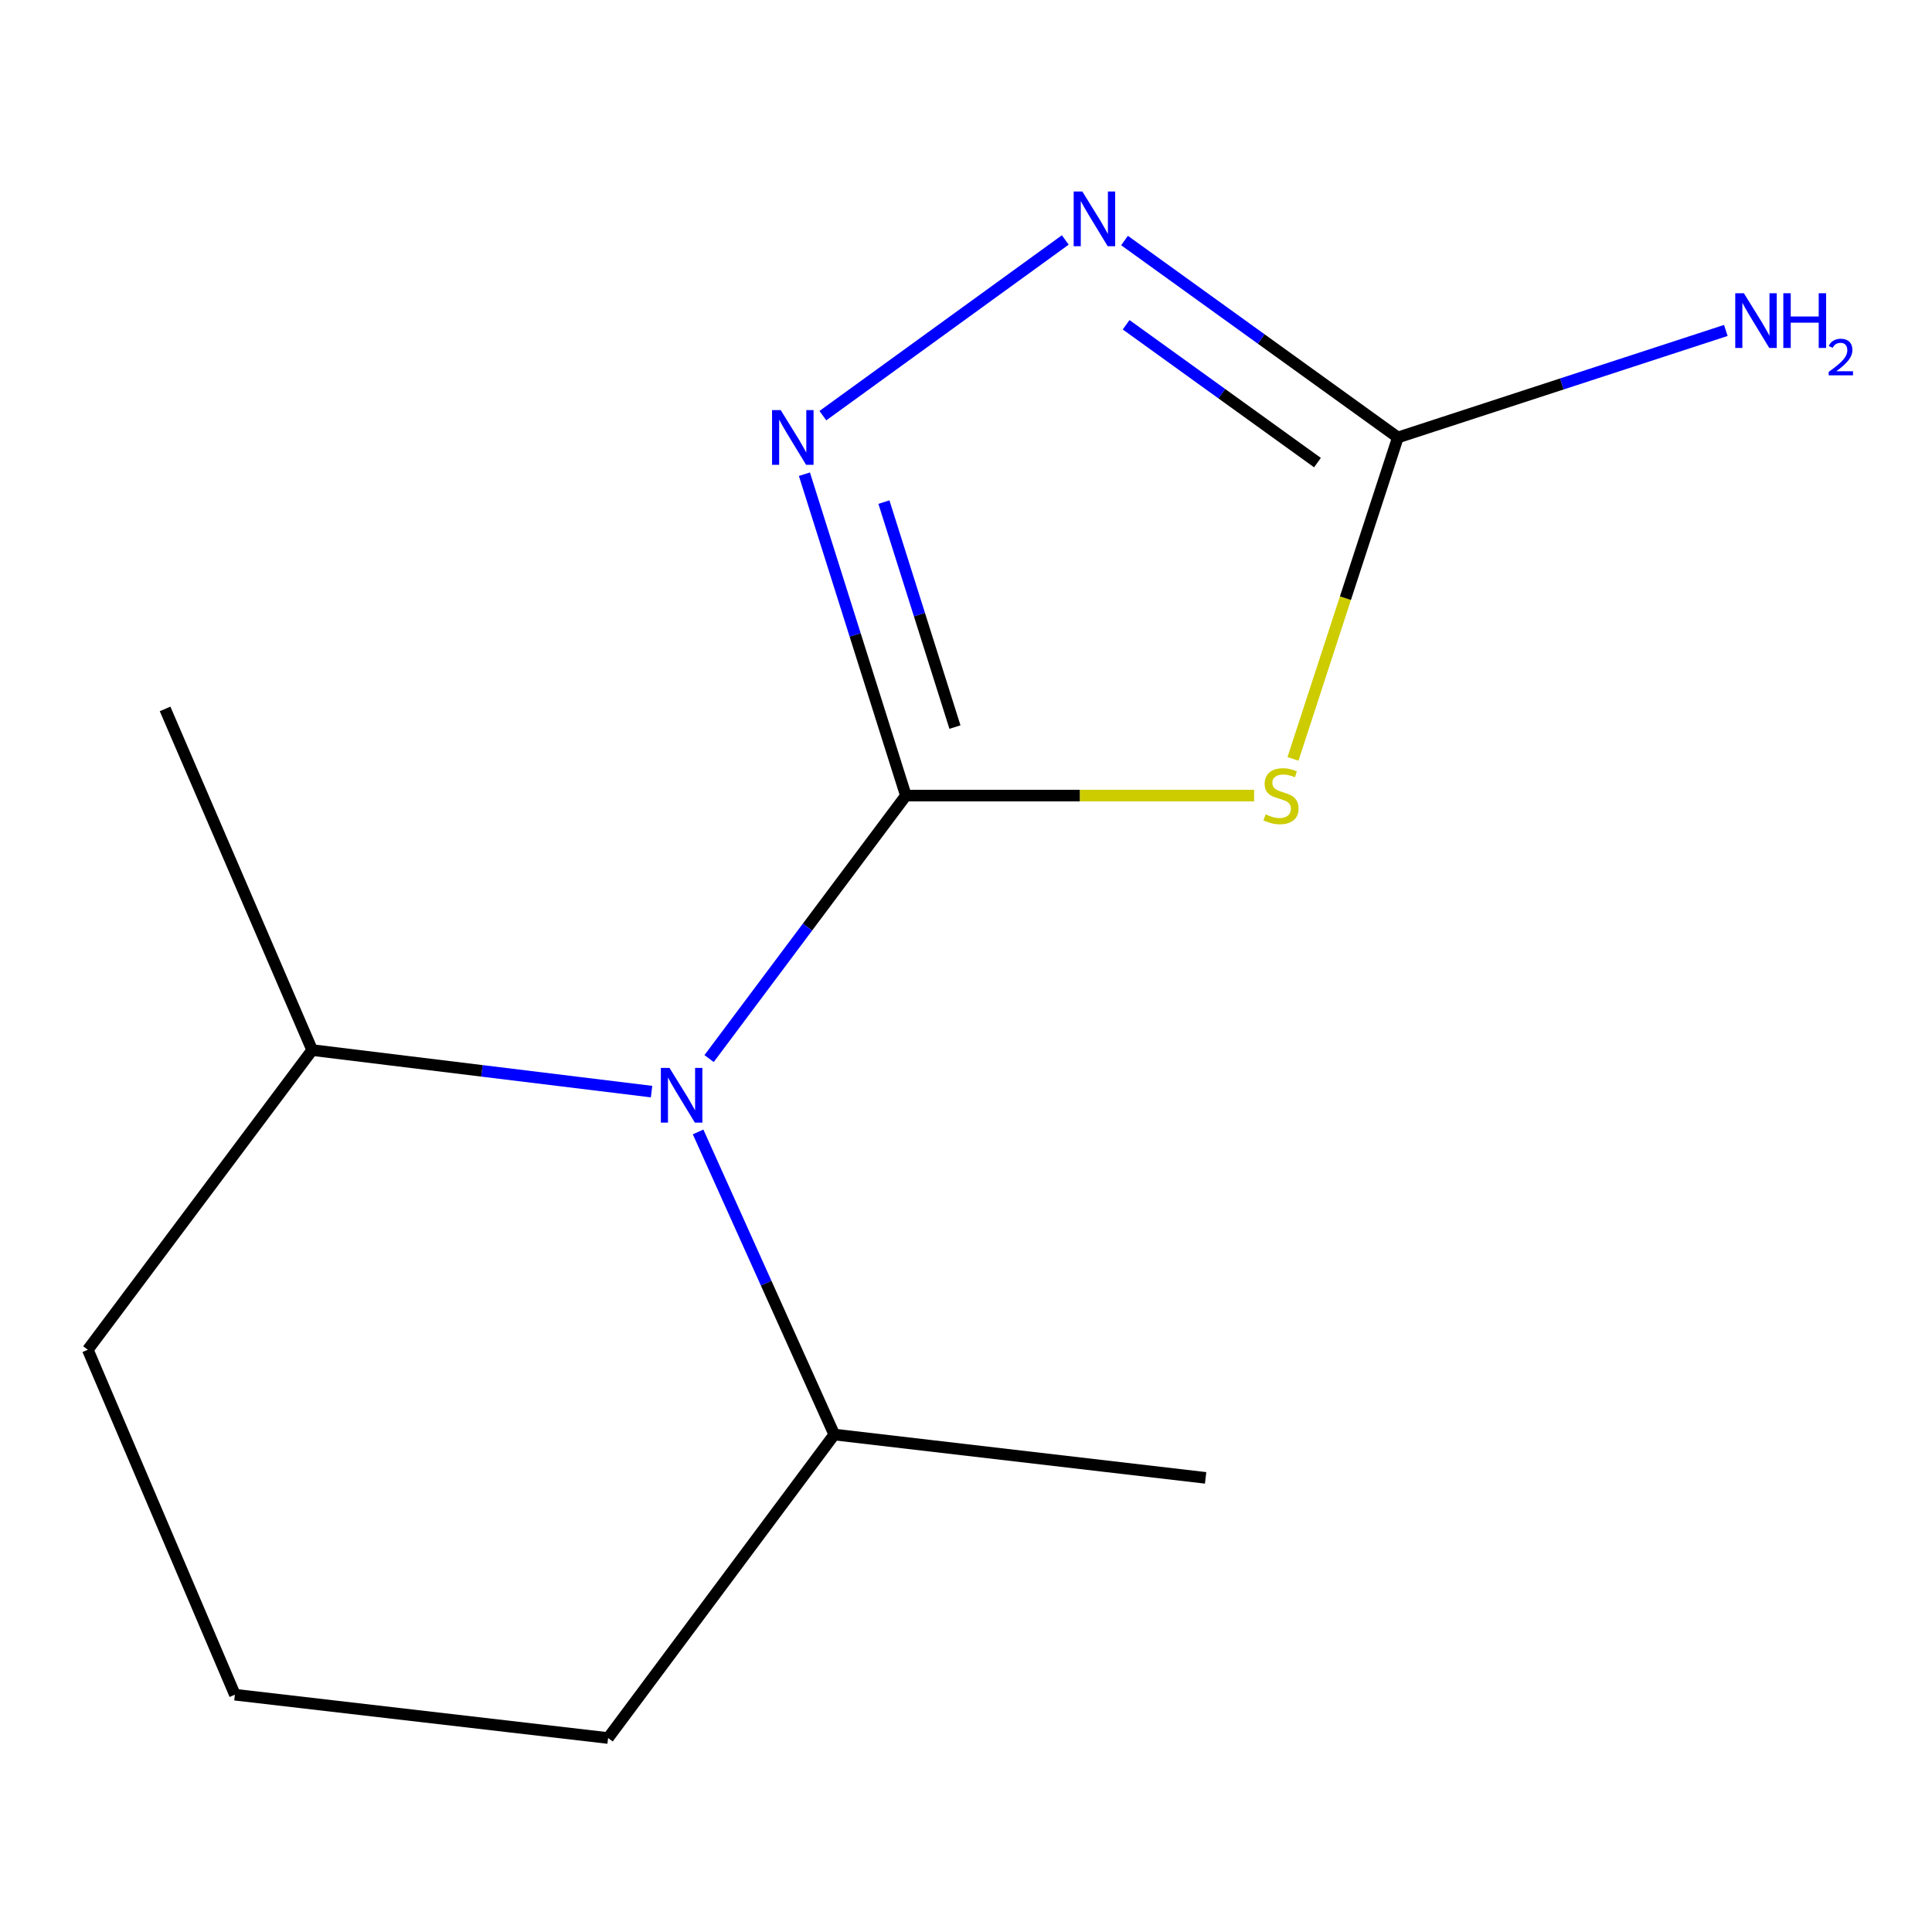 <?xml version='1.0' encoding='iso-8859-1'?>
<svg version='1.1' baseProfile='full'
              xmlns='http://www.w3.org/2000/svg'
                      xmlns:rdkit='http://www.rdkit.org/xml'
                      xmlns:xlink='http://www.w3.org/1999/xlink'
                  xml:space='preserve'
width='1000px' height='1000px' viewBox='0 0 1000 1000'>
<!-- END OF HEADER -->
<rect style='opacity:1.0;fill:#FFFFFF;stroke:none' width='1000' height='1000' x='0' y='0'> </rect>
<path class='bond-0' d='M 468.882,411.794 L 558.999,411.794' style='fill:none;fill-rule:evenodd;stroke:#000000;stroke-width:6px;stroke-linecap:butt;stroke-linejoin:miter;stroke-opacity:1' />
<path class='bond-0' d='M 558.999,411.794 L 649.117,411.794' style='fill:none;fill-rule:evenodd;stroke:#CCCC00;stroke-width:6px;stroke-linecap:butt;stroke-linejoin:miter;stroke-opacity:1' />
<path class='bond-1' d='M 468.882,411.794 L 442.621,328.619' style='fill:none;fill-rule:evenodd;stroke:#000000;stroke-width:6px;stroke-linecap:butt;stroke-linejoin:miter;stroke-opacity:1' />
<path class='bond-1' d='M 442.621,328.619 L 416.361,245.445' style='fill:none;fill-rule:evenodd;stroke:#0000FF;stroke-width:6px;stroke-linecap:butt;stroke-linejoin:miter;stroke-opacity:1' />
<path class='bond-1' d='M 494.279,376.335 L 475.897,318.113' style='fill:none;fill-rule:evenodd;stroke:#000000;stroke-width:6px;stroke-linecap:butt;stroke-linejoin:miter;stroke-opacity:1' />
<path class='bond-1' d='M 475.897,318.113 L 457.514,259.891' style='fill:none;fill-rule:evenodd;stroke:#0000FF;stroke-width:6px;stroke-linecap:butt;stroke-linejoin:miter;stroke-opacity:1' />
<path class='bond-2' d='M 468.882,411.794 L 417.951,479.855' style='fill:none;fill-rule:evenodd;stroke:#000000;stroke-width:6px;stroke-linecap:butt;stroke-linejoin:miter;stroke-opacity:1' />
<path class='bond-2' d='M 417.951,479.855 L 367.02,547.916' style='fill:none;fill-rule:evenodd;stroke:#0000FF;stroke-width:6px;stroke-linecap:butt;stroke-linejoin:miter;stroke-opacity:1' />
<path class='bond-3' d='M 669.249,392.799 L 696.392,309.612' style='fill:none;fill-rule:evenodd;stroke:#CCCC00;stroke-width:6px;stroke-linecap:butt;stroke-linejoin:miter;stroke-opacity:1' />
<path class='bond-3' d='M 696.392,309.612 L 723.535,226.426' style='fill:none;fill-rule:evenodd;stroke:#000000;stroke-width:6px;stroke-linecap:butt;stroke-linejoin:miter;stroke-opacity:1' />
<path class='bond-4' d='M 425.916,215.147 L 551.39,124.2' style='fill:none;fill-rule:evenodd;stroke:#0000FF;stroke-width:6px;stroke-linecap:butt;stroke-linejoin:miter;stroke-opacity:1' />
<path class='bond-5' d='M 337.243,565.016 L 249.409,554.268' style='fill:none;fill-rule:evenodd;stroke:#0000FF;stroke-width:6px;stroke-linecap:butt;stroke-linejoin:miter;stroke-opacity:1' />
<path class='bond-5' d='M 249.409,554.268 L 161.576,543.521' style='fill:none;fill-rule:evenodd;stroke:#000000;stroke-width:6px;stroke-linecap:butt;stroke-linejoin:miter;stroke-opacity:1' />
<path class='bond-6' d='M 361.337,585.894 L 396.576,664.205' style='fill:none;fill-rule:evenodd;stroke:#0000FF;stroke-width:6px;stroke-linecap:butt;stroke-linejoin:miter;stroke-opacity:1' />
<path class='bond-6' d='M 396.576,664.205 L 431.816,742.517' style='fill:none;fill-rule:evenodd;stroke:#000000;stroke-width:6px;stroke-linecap:butt;stroke-linejoin:miter;stroke-opacity:1' />
<path class='bond-7' d='M 723.535,226.426 L 808.412,198.731' style='fill:none;fill-rule:evenodd;stroke:#000000;stroke-width:6px;stroke-linecap:butt;stroke-linejoin:miter;stroke-opacity:1' />
<path class='bond-7' d='M 808.412,198.731 L 893.288,171.036' style='fill:none;fill-rule:evenodd;stroke:#0000FF;stroke-width:6px;stroke-linecap:butt;stroke-linejoin:miter;stroke-opacity:1' />
<path class='bond-13' d='M 723.535,226.426 L 652.792,175.46' style='fill:none;fill-rule:evenodd;stroke:#000000;stroke-width:6px;stroke-linecap:butt;stroke-linejoin:miter;stroke-opacity:1' />
<path class='bond-13' d='M 652.792,175.46 L 582.05,124.494' style='fill:none;fill-rule:evenodd;stroke:#0000FF;stroke-width:6px;stroke-linecap:butt;stroke-linejoin:miter;stroke-opacity:1' />
<path class='bond-13' d='M 681.915,239.448 L 632.395,203.772' style='fill:none;fill-rule:evenodd;stroke:#000000;stroke-width:6px;stroke-linecap:butt;stroke-linejoin:miter;stroke-opacity:1' />
<path class='bond-13' d='M 632.395,203.772 L 582.875,168.096' style='fill:none;fill-rule:evenodd;stroke:#0000FF;stroke-width:6px;stroke-linecap:butt;stroke-linejoin:miter;stroke-opacity:1' />
<path class='bond-10' d='M 161.576,543.521 L 45.455,698.627' style='fill:none;fill-rule:evenodd;stroke:#000000;stroke-width:6px;stroke-linecap:butt;stroke-linejoin:miter;stroke-opacity:1' />
<path class='bond-11' d='M 161.576,543.521 L 85.448,366.935' style='fill:none;fill-rule:evenodd;stroke:#000000;stroke-width:6px;stroke-linecap:butt;stroke-linejoin:miter;stroke-opacity:1' />
<path class='bond-9' d='M 431.816,742.517 L 314.744,899.601' style='fill:none;fill-rule:evenodd;stroke:#000000;stroke-width:6px;stroke-linecap:butt;stroke-linejoin:miter;stroke-opacity:1' />
<path class='bond-12' d='M 431.816,742.517 L 624.027,764.947' style='fill:none;fill-rule:evenodd;stroke:#000000;stroke-width:6px;stroke-linecap:butt;stroke-linejoin:miter;stroke-opacity:1' />
<path class='bond-8' d='M 121.583,877.172 L 314.744,899.601' style='fill:none;fill-rule:evenodd;stroke:#000000;stroke-width:6px;stroke-linecap:butt;stroke-linejoin:miter;stroke-opacity:1' />
<path class='bond-14' d='M 121.583,877.172 L 45.455,698.627' style='fill:none;fill-rule:evenodd;stroke:#000000;stroke-width:6px;stroke-linecap:butt;stroke-linejoin:miter;stroke-opacity:1' />
<path  class='atom-1' d='M 655.051 421.514
Q 655.371 421.634, 656.691 422.194
Q 658.011 422.754, 659.451 423.114
Q 660.931 423.434, 662.371 423.434
Q 665.051 423.434, 666.611 422.154
Q 668.171 420.834, 668.171 418.554
Q 668.171 416.994, 667.371 416.034
Q 666.611 415.074, 665.411 414.554
Q 664.211 414.034, 662.211 413.434
Q 659.691 412.674, 658.171 411.954
Q 656.691 411.234, 655.611 409.714
Q 654.571 408.194, 654.571 405.634
Q 654.571 402.074, 656.971 399.874
Q 659.411 397.674, 664.211 397.674
Q 667.491 397.674, 671.211 399.234
L 670.291 402.314
Q 666.891 400.914, 664.331 400.914
Q 661.571 400.914, 660.051 402.074
Q 658.531 403.194, 658.571 405.154
Q 658.571 406.674, 659.331 407.594
Q 660.131 408.514, 661.251 409.034
Q 662.411 409.554, 664.331 410.154
Q 666.891 410.954, 668.411 411.754
Q 669.931 412.554, 671.011 414.194
Q 672.131 415.794, 672.131 418.554
Q 672.131 422.474, 669.491 424.594
Q 666.891 426.674, 662.531 426.674
Q 660.011 426.674, 658.091 426.114
Q 656.211 425.594, 653.971 424.674
L 655.051 421.514
' fill='#CCCC00'/>
<path  class='atom-2' d='M 404.096 212.266
L 413.376 227.266
Q 414.296 228.746, 415.776 231.426
Q 417.256 234.106, 417.336 234.266
L 417.336 212.266
L 421.096 212.266
L 421.096 240.586
L 417.216 240.586
L 407.256 224.186
Q 406.096 222.266, 404.856 220.066
Q 403.656 217.866, 403.296 217.186
L 403.296 240.586
L 399.616 240.586
L 399.616 212.266
L 404.096 212.266
' fill='#0000FF'/>
<path  class='atom-3' d='M 346.539 552.76
L 355.819 567.76
Q 356.739 569.24, 358.219 571.92
Q 359.699 574.6, 359.779 574.76
L 359.779 552.76
L 363.539 552.76
L 363.539 581.08
L 359.659 581.08
L 349.699 564.68
Q 348.539 562.76, 347.299 560.56
Q 346.099 558.36, 345.739 557.68
L 345.739 581.08
L 342.059 581.08
L 342.059 552.76
L 346.539 552.76
' fill='#0000FF'/>
<path  class='atom-5' d='M 560.21 99.11
L 569.49 114.11
Q 570.41 115.59, 571.89 118.27
Q 573.37 120.95, 573.45 121.11
L 573.45 99.11
L 577.21 99.11
L 577.21 127.43
L 573.33 127.43
L 563.37 111.03
Q 562.21 109.11, 560.97 106.91
Q 559.77 104.71, 559.41 104.03
L 559.41 127.43
L 555.73 127.43
L 555.73 99.11
L 560.21 99.11
' fill='#0000FF'/>
<path  class='atom-8' d='M 902.643 151.781
L 911.923 166.781
Q 912.843 168.261, 914.323 170.941
Q 915.803 173.621, 915.883 173.781
L 915.883 151.781
L 919.643 151.781
L 919.643 180.101
L 915.763 180.101
L 905.803 163.701
Q 904.643 161.781, 903.403 159.581
Q 902.203 157.381, 901.843 156.701
L 901.843 180.101
L 898.163 180.101
L 898.163 151.781
L 902.643 151.781
' fill='#0000FF'/>
<path  class='atom-8' d='M 923.043 151.781
L 926.883 151.781
L 926.883 163.821
L 941.363 163.821
L 941.363 151.781
L 945.203 151.781
L 945.203 180.101
L 941.363 180.101
L 941.363 167.021
L 926.883 167.021
L 926.883 180.101
L 923.043 180.101
L 923.043 151.781
' fill='#0000FF'/>
<path  class='atom-8' d='M 946.576 179.108
Q 947.262 177.339, 948.899 176.362
Q 950.536 175.359, 952.806 175.359
Q 955.631 175.359, 957.215 176.89
Q 958.799 178.421, 958.799 181.141
Q 958.799 183.913, 956.74 186.5
Q 954.707 189.087, 950.483 192.149
L 959.116 192.149
L 959.116 194.261
L 946.523 194.261
L 946.523 192.493
Q 950.008 190.011, 952.067 188.163
Q 954.153 186.315, 955.156 184.652
Q 956.159 182.989, 956.159 181.273
Q 956.159 179.477, 955.261 178.474
Q 954.364 177.471, 952.806 177.471
Q 951.301 177.471, 950.298 178.078
Q 949.295 178.685, 948.582 180.032
L 946.576 179.108
' fill='#0000FF'/>
</svg>
